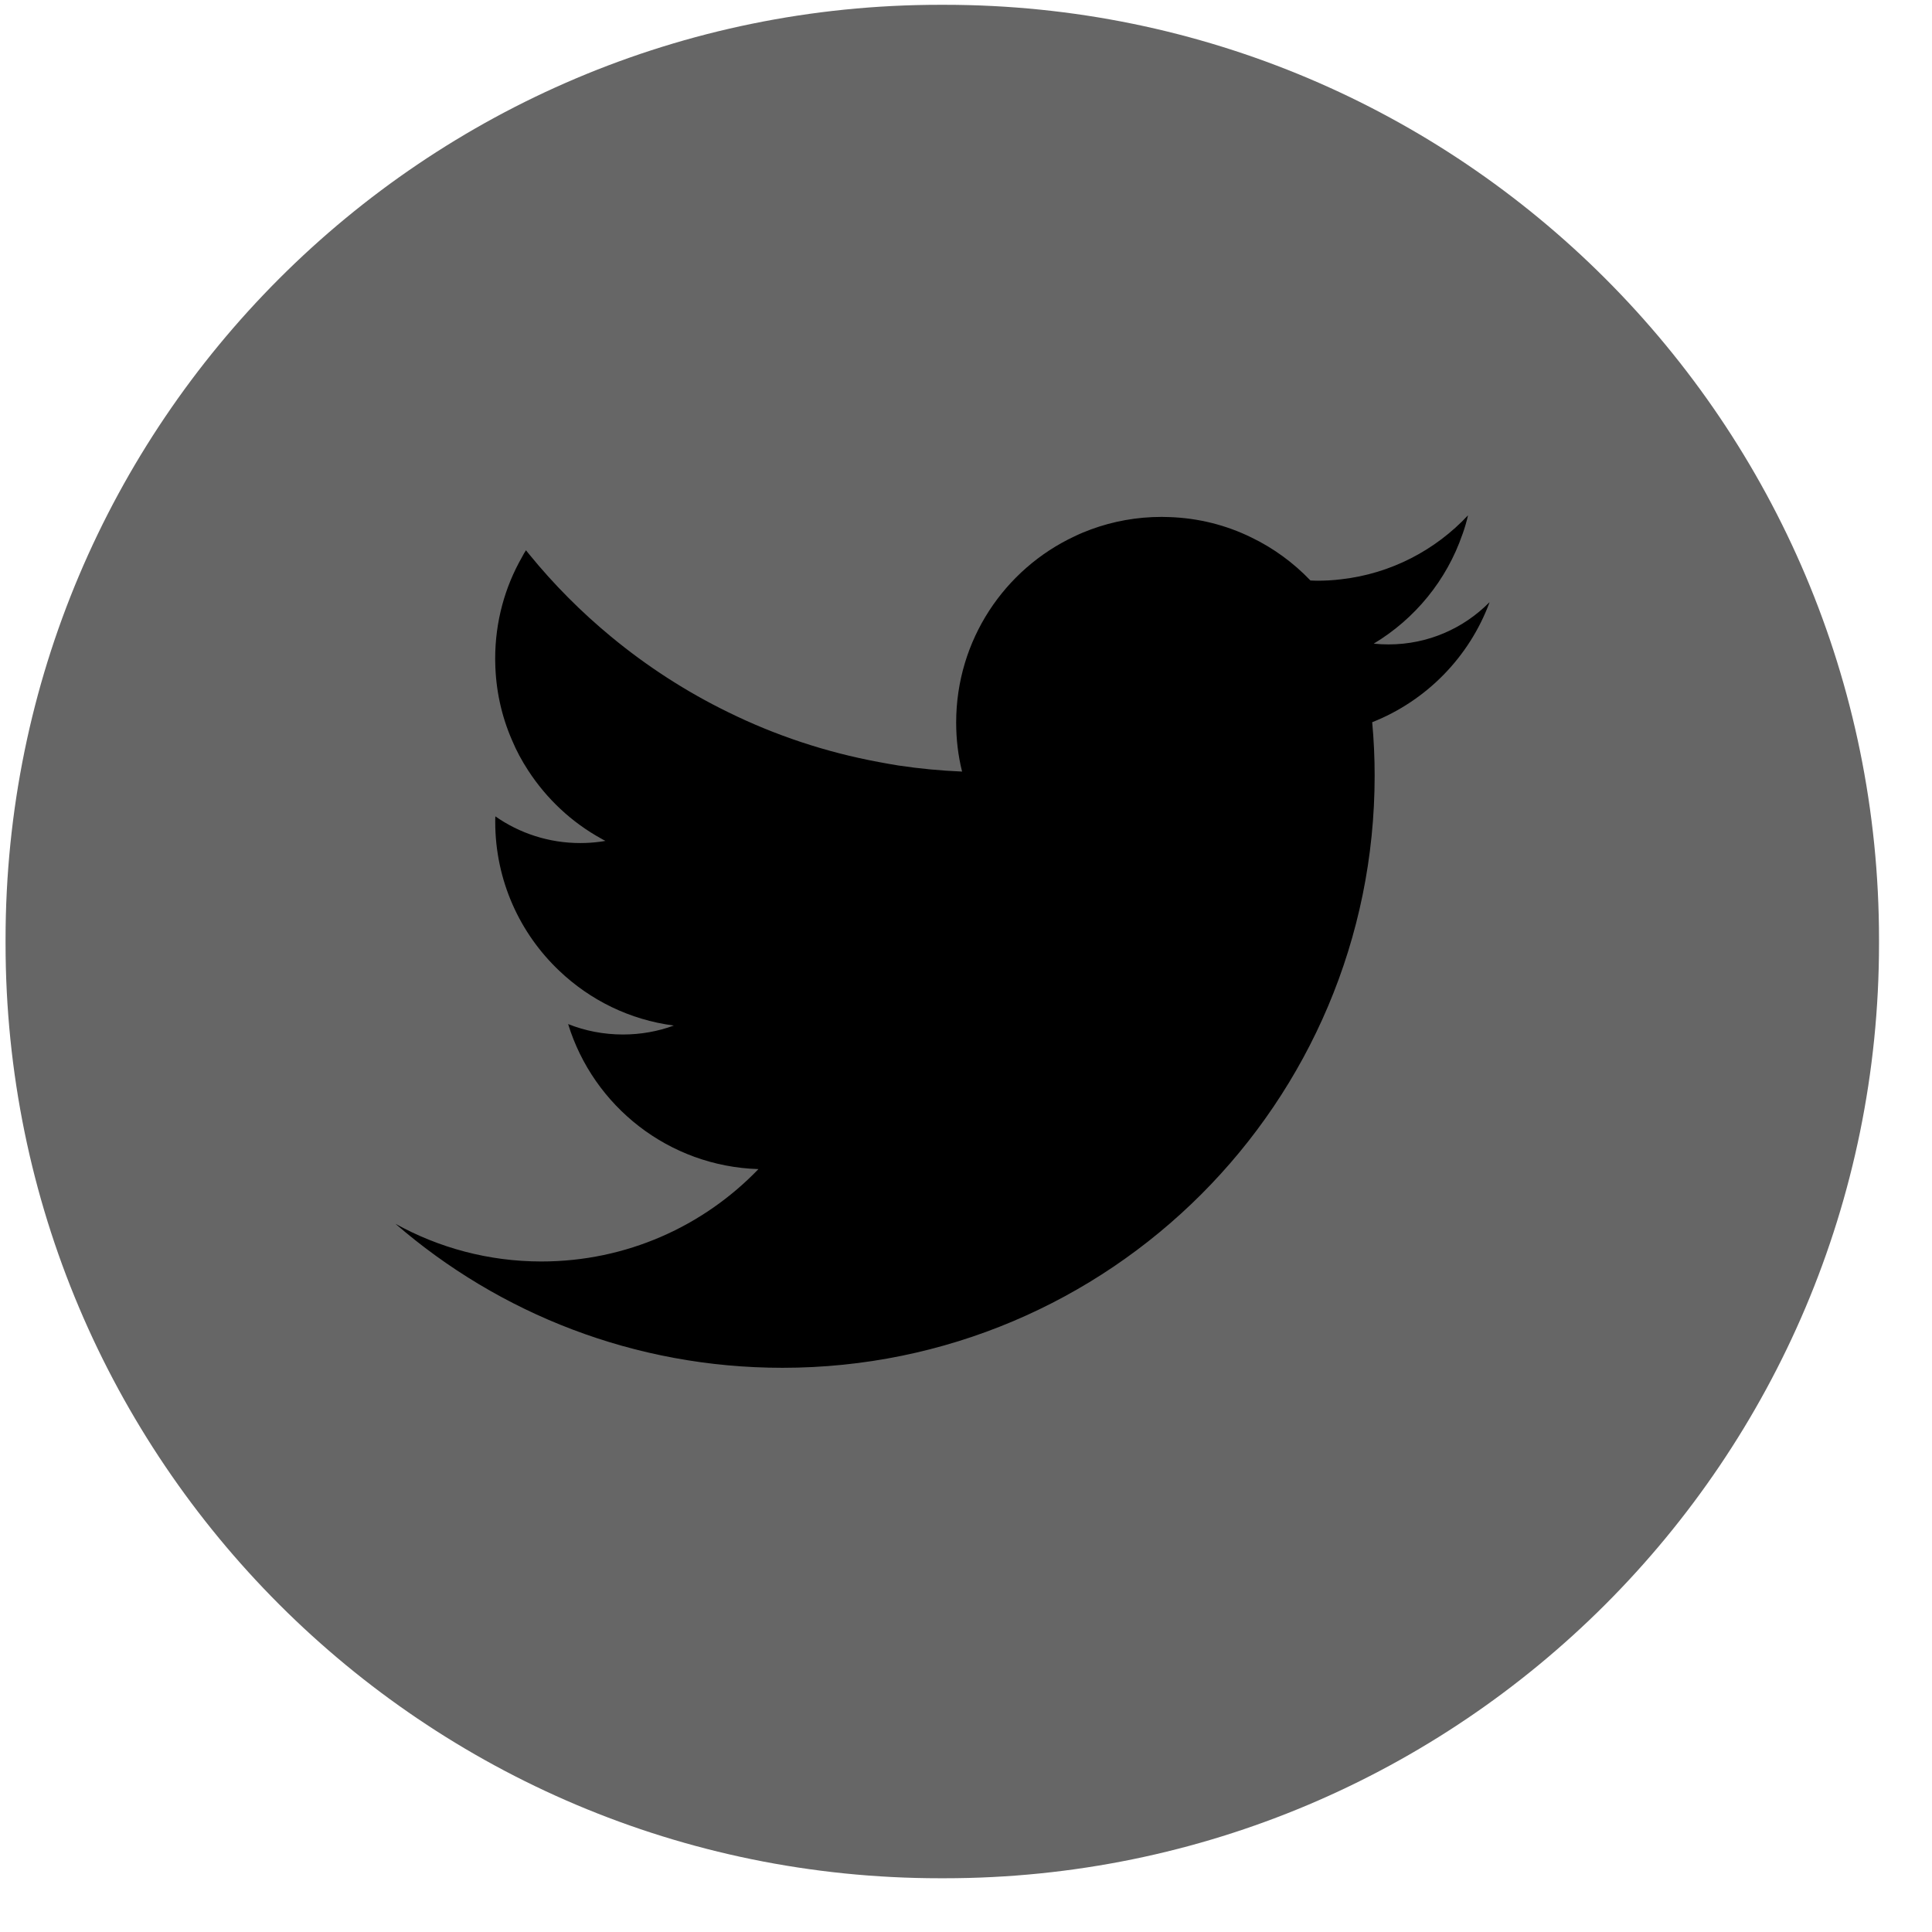 <svg width="33" height="33" viewBox="0 0 33 33" fill="none" xmlns="http://www.w3.org/2000/svg">
<path d="M16.131 0.082H16.058C7.242 0.082 0.095 7.229 0.095 16.046V16.118C0.095 24.935 7.242 32.082 16.058 32.082H16.131C24.948 32.082 32.095 24.935 32.095 16.118V16.046C32.095 7.229 24.948 0.082 16.131 0.082Z" fill="#666666"/>
<path d="M25.438 10.29C25 10.732 24.392 11.007 23.719 11.007C23.632 11.007 23.548 11.003 23.464 10.994C24.167 10.572 24.71 9.912 24.98 9.125C24.98 9.125 24.981 9.125 24.981 9.124C25.019 9.018 25.05 8.912 25.075 8.802C24.519 9.396 23.759 9.799 22.906 9.895C22.775 9.911 22.641 9.919 22.508 9.919C22.465 9.919 22.424 9.917 22.383 9.915C22.095 9.613 21.751 9.361 21.37 9.178C20.945 8.97 20.47 8.848 19.968 8.832C19.927 8.83 19.887 8.829 19.844 8.829C19.419 8.829 19.011 8.904 18.634 9.043C18.538 9.078 18.444 9.117 18.352 9.162C17.158 9.721 16.332 10.935 16.332 12.341C16.332 12.629 16.366 12.911 16.433 13.179C16.067 13.164 15.705 13.129 15.35 13.076C15.235 13.058 15.122 13.037 15.009 13.016C14.103 12.848 13.238 12.559 12.436 12.164C11.717 11.813 11.048 11.379 10.438 10.875C9.926 10.452 9.457 9.981 9.038 9.466C9.02 9.444 9.002 9.421 8.984 9.399C8.959 9.437 8.937 9.475 8.917 9.514C8.624 10.026 8.458 10.618 8.458 11.251C8.458 11.27 8.458 11.291 8.459 11.31C8.466 11.783 8.567 12.234 8.746 12.644C8.822 12.826 8.915 12.997 9.022 13.161C9.336 13.644 9.764 14.046 10.271 14.325C10.294 14.339 10.317 14.351 10.341 14.363C10.306 14.369 10.268 14.376 10.23 14.38C10.126 14.393 10.02 14.4 9.912 14.4C9.373 14.4 8.872 14.232 8.461 13.944C8.459 13.975 8.459 14.005 8.459 14.036C8.459 15.04 8.88 15.945 9.553 16.582C10.078 17.082 10.756 17.42 11.51 17.517C11.238 17.617 10.946 17.67 10.64 17.67C10.309 17.67 9.993 17.607 9.704 17.492C10.135 18.894 11.421 19.922 12.955 19.969C12.019 20.942 10.703 21.547 9.247 21.547C8.343 21.547 7.492 21.312 6.754 20.903C8.526 22.437 10.837 23.363 13.365 23.363C18.952 23.363 23.48 18.835 23.48 13.248C23.48 12.941 23.466 12.636 23.438 12.336C24.362 11.971 25.095 11.225 25.442 10.29H25.438Z" fill="black"/>
</svg>
